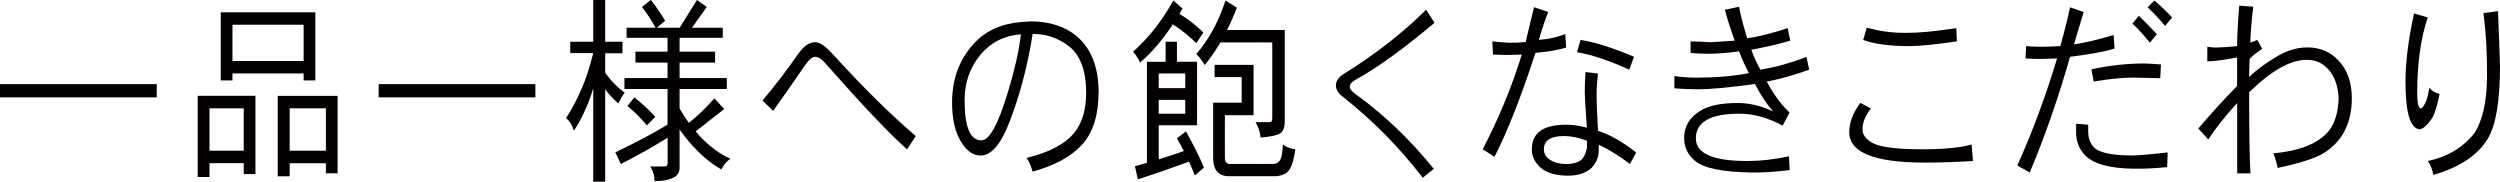 <?xml version="1.0" encoding="UTF-8"?><svg id="a" xmlns="http://www.w3.org/2000/svg" width="315.52" height="22.95" viewBox="0 0 315.52 22.95"><defs><style>.b{fill:#040000;}</style></defs><path class="b" d="m0,10.62h19.78v1.67H0v-1.67Z"/><path class="b" d="m32.24,12.1v9.87h-1.48v-1.38h-4.32v1.75h-1.49v-10.25h7.29Zm-5.8,6.92h4.32v-5.35h-4.32v5.35ZM39.8,1.55v8.6h-1.48v-.88h-8.98v.88h-1.48V1.55h11.95Zm-10.46,6.15h8.98V3.12h-8.98v4.57Zm13.27,4.4v9.77h-1.48v-1.27h-4.57v1.65h-1.51v-10.15h7.56Zm-6.05,6.92h4.57v-5.35h-4.57v5.35Z"/><path class="b" d="m47.79,10.62h19.78v1.67h-19.78v-1.67Z"/><path class="b" d="m71.97,5.27h2.9V0h1.51v5.27h2.18v1.45h-2.18v2.47c.39.53.72.93.99,1.2.37.42.86.85,1.46,1.3-.29.43-.55.89-.79,1.37-.65-.58-1.14-1.1-1.48-1.55-.06-.1-.12-.18-.18-.25v11.67h-1.51v-11.8c-.27.93-.59,1.82-.97,2.65-.6,1.33-1.1,2.23-1.48,2.7-.18-.65-.5-1.18-.97-1.58.79-1.23,1.46-2.51,2-3.82.51-1.15.98-2.61,1.42-4.38h-2.9v-1.45Zm10.19-5.27c.81,1.07,1.4,1.94,1.78,2.62l-1.04.88h2.88l2.18-3.5,1.24.88-1.87,2.62h3.89v1.27h-5.45v1.75h4.48v1.38h-4.48v1.95h5.96v1.38h-5.96v2.45c.33.6.72,1.21,1.17,1.83,1.2-.97,2.27-2,3.22-3.1l1.24,1.35-3.6,2.82c.16.2.34.4.52.6,1.26,1.33,2.55,2.28,3.87,2.85-.45.28-.83.73-1.15,1.35-1.2-.67-2.39-1.64-3.58-2.93-.63-.68-1.19-1.39-1.69-2.12v4.85c0,.58-.27,1-.81,1.25-.53.28-1.31.43-2.36.43.03-.58-.14-1.2-.52-1.85h1.8c.25,0,.38-.13.38-.4v-3.23c-1.73,1.08-3.69,2.19-5.9,3.32l-.7-1.47c2.64-1.27,4.84-2.43,6.59-3.5v-4.5h-5.44v-1.38h5.44v-1.95h-4.05v-1.38h4.05v-1.75h-5.17v-1.27h3.65c-.47-.88-1.04-1.76-1.71-2.62l1.12-.88Zm-2.09,12.3c1,.78,1.88,1.6,2.63,2.45l-1.06,1.07c-.63-.78-1.45-1.6-2.45-2.45l.88-1.08Z"/><path class="b" d="m115.58,17.17l-1.1,1.68c-2.13-1.87-5.61-5.53-10.44-11-.41-.45-.79-.68-1.15-.68s-.8.35-1.28,1.05c-1.21,1.78-2.56,3.71-4.03,5.77l-1.35-1.3c1.58-1.87,3.04-3.78,4.41-5.75.73-1.08,1.48-1.62,2.25-1.62.57,0,1.33.53,2.27,1.58,3.87,4.23,7.34,7.66,10.42,10.27Z"/><path class="b" d="m138.64,11.73c0,2.78-.67,4.93-2,6.45-1.4,1.55-3.5,2.71-6.32,3.48-.18-.7-.44-1.27-.76-1.73,2.92-.7,4.96-1.8,6.12-3.3.93-1.22,1.4-2.85,1.4-4.9,0-2.8-.73-4.77-2.18-5.9-1.33-1.03-2.86-1.55-4.57-1.55-.63,4-1.6,7.68-2.9,11.05-1.1,2.87-2.32,4.3-3.67,4.3-1.02,0-1.9-.68-2.63-2.02-.65-1.17-.97-2.73-.97-4.68,0-2.97.92-5.44,2.75-7.42,1.44-1.6,3.43-2.51,5.96-2.73.75-.05,1.15-.08,1.19-.08,2.39,0,4.32.62,5.81,1.85,1.86,1.57,2.79,3.96,2.79,7.18Zm-9.79-7.4c-2.1.15-3.8,1.01-5.11,2.58-1.34,1.62-2,3.52-2,5.73,0,3.38.7,5.07,2.11,5.07.99,0,2.06-1.88,3.22-5.65.96-3.1,1.55-5.67,1.78-7.73Z"/><path class="b" d="m148.09.07l1.15,1c-.12.22-.25.44-.38.68,1.09.67,2.1,1.45,3.01,2.35l-.88,1.35c-.94-.92-1.94-1.71-2.97-2.38-1.28,1.95-2.66,3.56-4.14,4.83-.24-.53-.53-.99-.88-1.38,1.94-1.7,3.63-3.85,5.08-6.45Zm-.97,5.2h1.42v2.52h2.54v8.02h-4.84v4.3c.99-.3,2.05-.65,3.17-1.05-.27-.53-.56-1.07-.88-1.6l1.15-.88c1.03,1.87,1.79,3.39,2.27,4.57l-1.15,1c-.23-.6-.47-1.18-.74-1.75-2.25.83-4.4,1.58-6.46,2.23l-.36-1.65c.48-.13.98-.27,1.51-.43V7.8h2.36v-2.52Zm-.88,5.85h3.35v-1.85h-3.35v1.85Zm0,3.23h3.35v-1.75h-3.35v1.75ZM154.68.07l1.42.9c-.39,1.02-.8,1.96-1.24,2.82h7.29v11.43c0,.87-.2,1.41-.61,1.62-.39.25-1.21.42-2.45.52-.04-.65-.26-1.3-.63-1.95h1.82c.19,0,.29-.17.29-.5V5.35h-6.52s-.05.08-.07.1c-.81,1.3-1.46,2.22-1.94,2.75-.35-.58-.7-1.04-1.06-1.38.72-.82,1.37-1.75,1.96-2.8.61-1.03,1.19-2.35,1.73-3.95Zm-1.4,8.12h4.93v6.35h-3.62v5.38c0,.52.21.77.63.77h5.45c.42,0,.73-.18.92-.55.18-.33.28-.97.31-1.9.44.32.96.52,1.58.6-.17,1.28-.44,2.17-.81,2.65-.3.43-.85.68-1.64.75h-5.9c-1.35,0-2.02-.77-2.02-2.33v-6.95h3.6v-3.23h-3.42v-1.55Z"/><path class="b" d="m181.05,2.88c-4,3.35-7.33,5.75-9.99,7.2-.46.25-.7.54-.7.88,0,.27.23.57.7.9,3.57,2.57,6.87,5.72,9.9,9.45l-1.4,1.12c-2.94-3.82-6.29-7.22-10.06-10.2-.6-.45-.9-.93-.9-1.45,0-.58.38-1.1,1.15-1.55,3.9-2.43,7.31-5.1,10.24-8l1.06,1.65Z"/><path class="b" d="m197.66,6c-1.04.32-2.33.54-3.87.67-1.83,5.6-3.56,9.98-5.17,13.12l-1.49-.95c2.04-3.92,3.68-7.9,4.93-11.95-.92.03-1.57.05-1.96.05-.35,0-.9-.02-1.67-.05l-.09-1.67c.49.07,1.18.12,2.05.17.51.02,1.23,0,2.16-.08.19-.85.55-2.32,1.06-4.4l1.78.6c-.41,1.05-.8,2.23-1.17,3.52,1.11-.07,2.22-.31,3.33-.73l.11,1.68Zm8.84,13.25l-.79,1.45c-1.2-.93-2.51-1.75-3.94-2.45v.77c0,.8-.3,1.52-.9,2.17-.72.65-1.7.98-2.95.98-1.53,0-2.68-.32-3.44-.98-.76-.65-1.15-1.43-1.15-2.35,0-2.07,1.44-3.1,4.32-3.1.85,0,1.73.12,2.63.38-.18-2.42-.27-3.91-.27-4.48,0-.63.03-1.48.09-2.55l1.58.2c-.12,1.07-.18,1.94-.18,2.62,0,.92.06,2.45.18,4.6,1.48.47,3.09,1.38,4.81,2.73Zm-6.21-.68v-.8c-1-.4-1.98-.6-2.92-.6-1.68,0-2.52.56-2.52,1.68,0,.63.34,1.12,1.03,1.47.51.25,1.1.38,1.78.38.94,0,1.63-.22,2.07-.67.3-.43.49-.92.56-1.45Zm5.94-11.4l-.61,1.62c-2.58-1.17-4.78-1.9-6.59-2.2l.45-1.55c1.77.27,4.02.98,6.75,2.12Z"/><path class="b" d="m228.31,8.8c-1.83.67-3.61,1.17-5.33,1.5.9,1.67,1.86,2.97,2.88,3.9l-.88,1.65c-1.88-1-3.69-1.5-5.44-1.5-3.68,0-5.51,1.04-5.51,3.12,0,1.9,2.16,2.85,6.48,2.85,1.73,0,3.48-.2,5.27-.6l.09,1.75c-1.84.22-3.42.32-4.72.3-3.68-.05-6.08-.53-7.2-1.45-.93-.75-1.4-1.72-1.4-2.92,0-1.43.67-2.57,2.02-3.4,1.04-.67,2.62-1,4.75-1,1.5,0,2.98.36,4.46,1.07-.81-.93-1.58-2.09-2.29-3.47-3.29.45-5.67.67-7.16.67-.89,0-1.89-.04-3.01-.12v-1.55c.96.13,1.87.2,2.72.2,2.52,0,4.75-.19,6.68-.57-.4-.75-.82-1.67-1.24-2.75-1.46.2-2.75.3-3.87.3-.71,0-1.46-.03-2.25-.1v-1.45c.72,0,1.56.03,2.52.1l3.06-.2c-.54-1.45-.95-2.75-1.24-3.9l1.78-.38c.15.9.49,2.22,1.03,3.97,1.33-.17,3.04-.59,5.11-1.27l.32,1.58c-1.26.38-2.9.77-4.91,1.15.3.85.68,1.69,1.15,2.52,2.01-.35,3.94-.89,5.81-1.62l.34,1.62Z"/><path class="b" d="m249.01,20.32c-2.12.13-4.14.2-6.08.2-6.36,0-9.54-1.27-9.54-3.83,0-1.22.46-2.45,1.4-3.7l1.33.7c-.71.92-1.06,1.79-1.06,2.62,0,.7.44,1.28,1.31,1.75.96.52,3.04.78,6.25.78,2.71,0,4.78-.2,6.21-.6l.18,2.07Zm-2.05-15.1c-2.69.4-4.69.6-6.01.6-2.43,0-4.36-.26-5.8-.77l.45-1.57c1.52.45,3.15.67,4.91.67s3.81-.2,6.39-.6l.07,1.68Z"/><path class="b" d="m266.88,6.12c-1.01.35-2.88.7-5.62,1.05-1.49,5.2-3.18,10.07-5.09,14.6l-1.57-.88c1.92-4.27,3.59-8.77,5.02-13.52-1.08.05-1.88.07-2.39.07-.46,0-1-.02-1.6-.07l.09-1.55c.48.05,1.06.08,1.75.08s1.54-.02,2.56-.08c.57-2.05.98-3.68,1.22-4.9l1.73.6c-.36,1.15-.77,2.51-1.22,4.08,1.22-.17,2.88-.56,5-1.18l.11,1.7Zm6.7,13.12l-.07,1.85c-1.48.15-2.91.22-4.27.2-3.08-.05-5.12-.63-6.14-1.75-.72-.77-1.08-1.72-1.08-2.85v-1.07l1.53.12v.88c0,.8.23,1.45.7,1.95.65.7,2.27,1.05,4.88,1.05.61,0,2.1-.12,4.45-.38Zm-.85-11.1l-.09,1.73c-1.83-.05-2.96-.08-3.4-.08-1.34,0-3,.17-5,.5l-.29-1.55c2.29-.48,4.52-.73,6.68-.73.24,0,.94.04,2.09.12Zm-.52-3.83l-.88,1.08c-.73-.92-1.47-1.73-2.2-2.42l.81-.98c.79.77,1.55,1.54,2.27,2.32Zm1.93-2.12l-.88,1.08c-.66-.78-1.4-1.57-2.21-2.35l.85-.85c.57.45,1.31,1.16,2.23,2.12Z"/><path class="b" d="m296.82,12.35c.01,3.25-1.24,5.62-3.76,7.1-1.05.58-2.92,1.17-5.6,1.75-.15-.72-.33-1.33-.54-1.85,3.04-.27,5.26-1.08,6.66-2.45.98-.97,1.5-2.46,1.58-4.48-.08-1.57-.51-2.79-1.31-3.67-.71-.8-1.61-1.2-2.72-1.2-2.07,0-4.49,1.37-7.27,4.1,0,4.9.05,8.31.16,10.23h-1.67v-8.88c-1.53,1.67-2.74,3.2-3.65,4.6l-1.26-1.38c1.72-2.02,3.36-3.81,4.9-5.37v-3.6c-1.54.3-2.8.47-3.76.5v-1.85c.42.07.77.1,1.06.1.54,0,1.44-.06,2.7-.18,0-1.22.09-2.92.27-5.1l1.76.12c-.24,2.15-.36,3.67-.36,4.55l.88-.35.63,1.12c-.6.37-1.13.79-1.6,1.27l-.07,2.28c.87-.82,1.91-1.6,3.13-2.35,1.42-.92,2.83-1.38,4.23-1.38,1.59,0,2.9.56,3.94,1.67,1.09,1.15,1.65,2.71,1.67,4.68Z"/><path class="b" d="m307.89,11.85c-.24,1.27-.52,2.24-.85,2.92-.63.98-1.19,1.5-1.67,1.55-1.19-.12-1.78-2.12-1.78-6.02,0-2.43.36-5.3,1.08-8.6l1.73.5c-.89,2.65-1.33,5.83-1.33,9.53,0,1.27.15,1.92.45,1.97.21-.05.44-.38.7-1,.18-.53.3-1.07.36-1.62.31.37.75.62,1.3.78Zm7.63-3.53c0,4.32-.49,7.34-1.48,9.08-1.23,2.13-3.54,3.69-6.93,4.67-.18-.83-.41-1.42-.7-1.75,2.46-.52,4.42-1.68,5.87-3.5,1.03-1.58,1.57-3.95,1.6-7.1.03-2.87-.12-5.56-.45-8.08l1.84-.23c.17,4.25.25,6.55.25,6.9Z"/></svg>